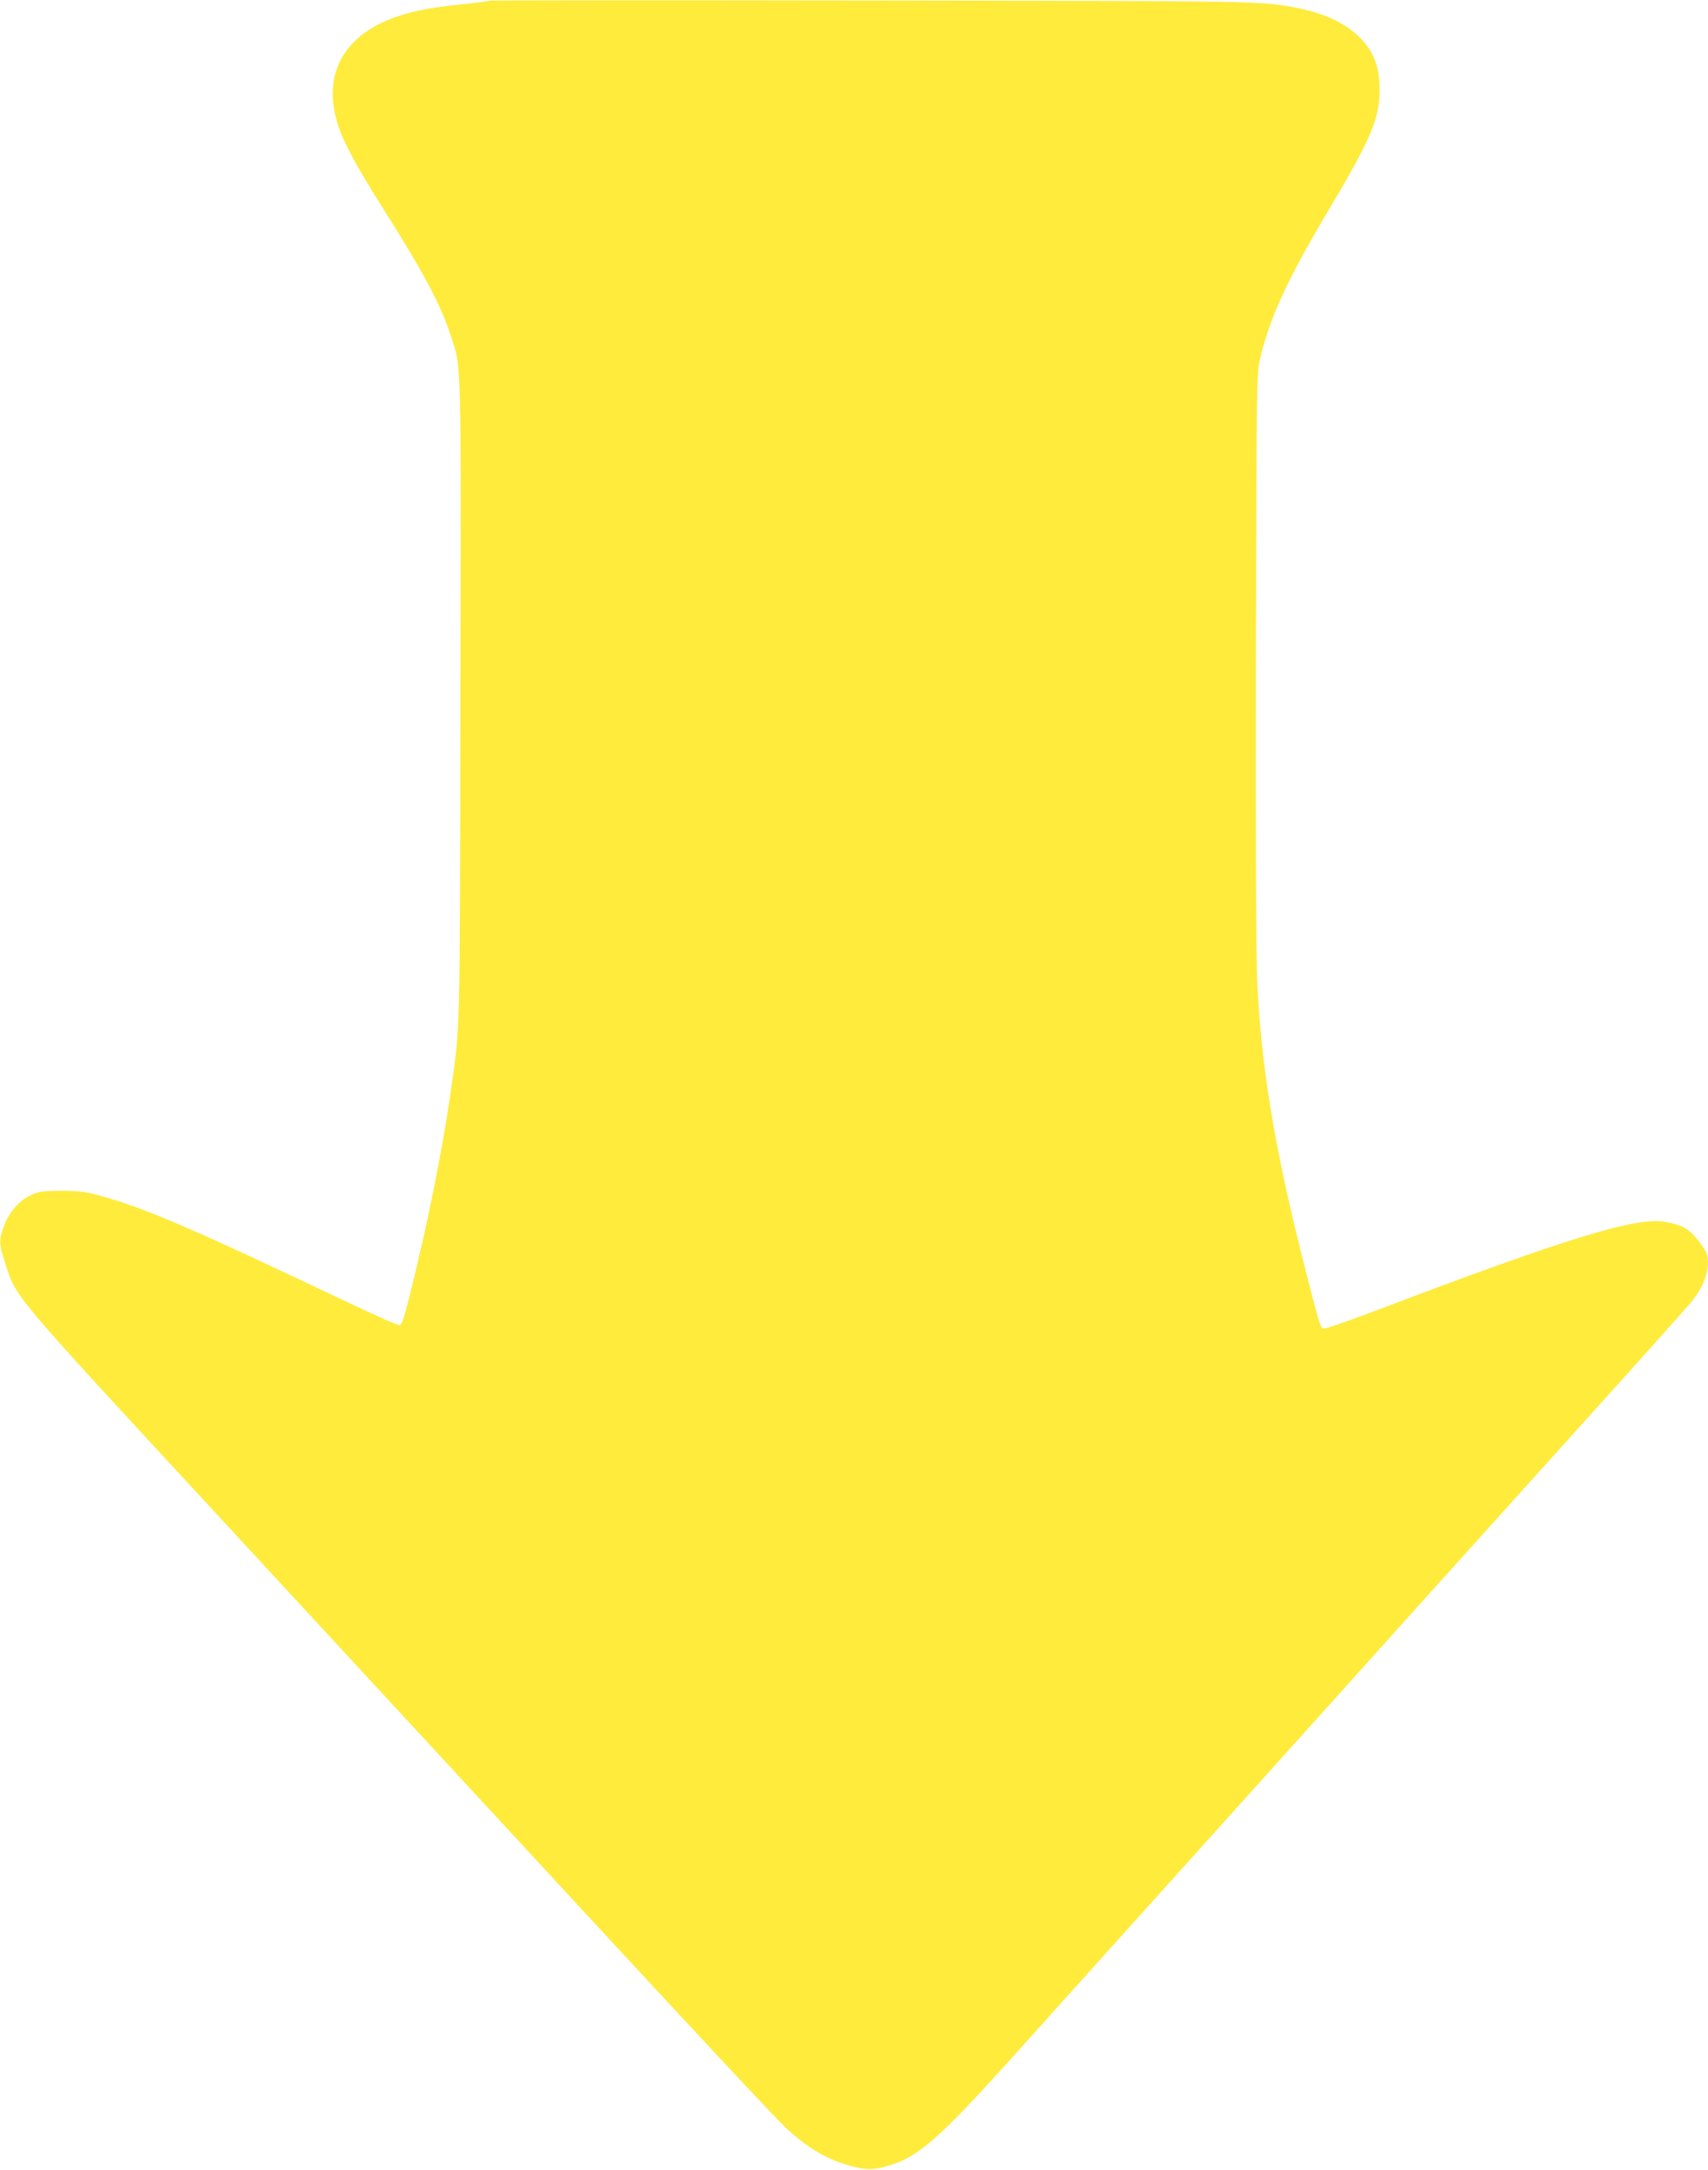 <?xml version="1.0" standalone="no"?>
<!DOCTYPE svg PUBLIC "-//W3C//DTD SVG 20010904//EN"
 "http://www.w3.org/TR/2001/REC-SVG-20010904/DTD/svg10.dtd">
<svg version="1.0" xmlns="http://www.w3.org/2000/svg"
 width="1008pt" height="1280pt" viewBox="0 0 1008 1280"
 preserveAspectRatio="xMidYMid meet">
<g transform="translate(0,1280) scale(0.1,-0.1)"
fill="#ffeb3b" stroke="none">
<path d="M2889 12796 c-2 -3 -74 -12 -159 -21 -174 -18 -274 -36 -370 -67
-325 -104 -460 -338 -368 -637 32 -105 108 -246 265 -495 243 -384 343 -571
403 -755 64 -197 61 -81 57 -2147 -3 -2053 1 -1910 -62 -2349 -48 -329 -138
-776 -239 -1175 -31 -124 -45 -166 -57 -168 -10 -2 -151 61 -315 139 -938 445
-1191 554 -1474 631 -68 18 -110 23 -210 23 -114 -1 -130 -3 -181 -27 -69 -33
-127 -101 -157 -184 -29 -80 -28 -104 9 -216 66 -206 32 -165 1215 -1445 589
-637 1576 -1705 2193 -2373 617 -668 1158 -1248 1203 -1287 141 -127 245 -186
392 -224 89 -23 124 -21 226 10 161 50 290 164 689 606 163 182 841 935 1507
1675 665 740 1493 1659 1839 2043 347 384 651 724 677 755 69 81 108 169 108
240 -1 53 -5 62 -51 125 -56 76 -98 100 -202 119 -169 30 -572 -93 -1690 -517
-169 -64 -315 -115 -324 -113 -21 4 -24 14 -123 403 -171 676 -249 1156 -271
1660 -6 160 -9 849 -7 1910 4 1638 4 1661 25 1750 54 234 163 472 403 874 249
418 302 542 302 707 0 97 -15 164 -52 229 -72 125 -221 215 -425 256 -220 44
-193 43 -2536 46 -1229 2 -2237 1 -2240 -1z"/>
</g>
</svg>
